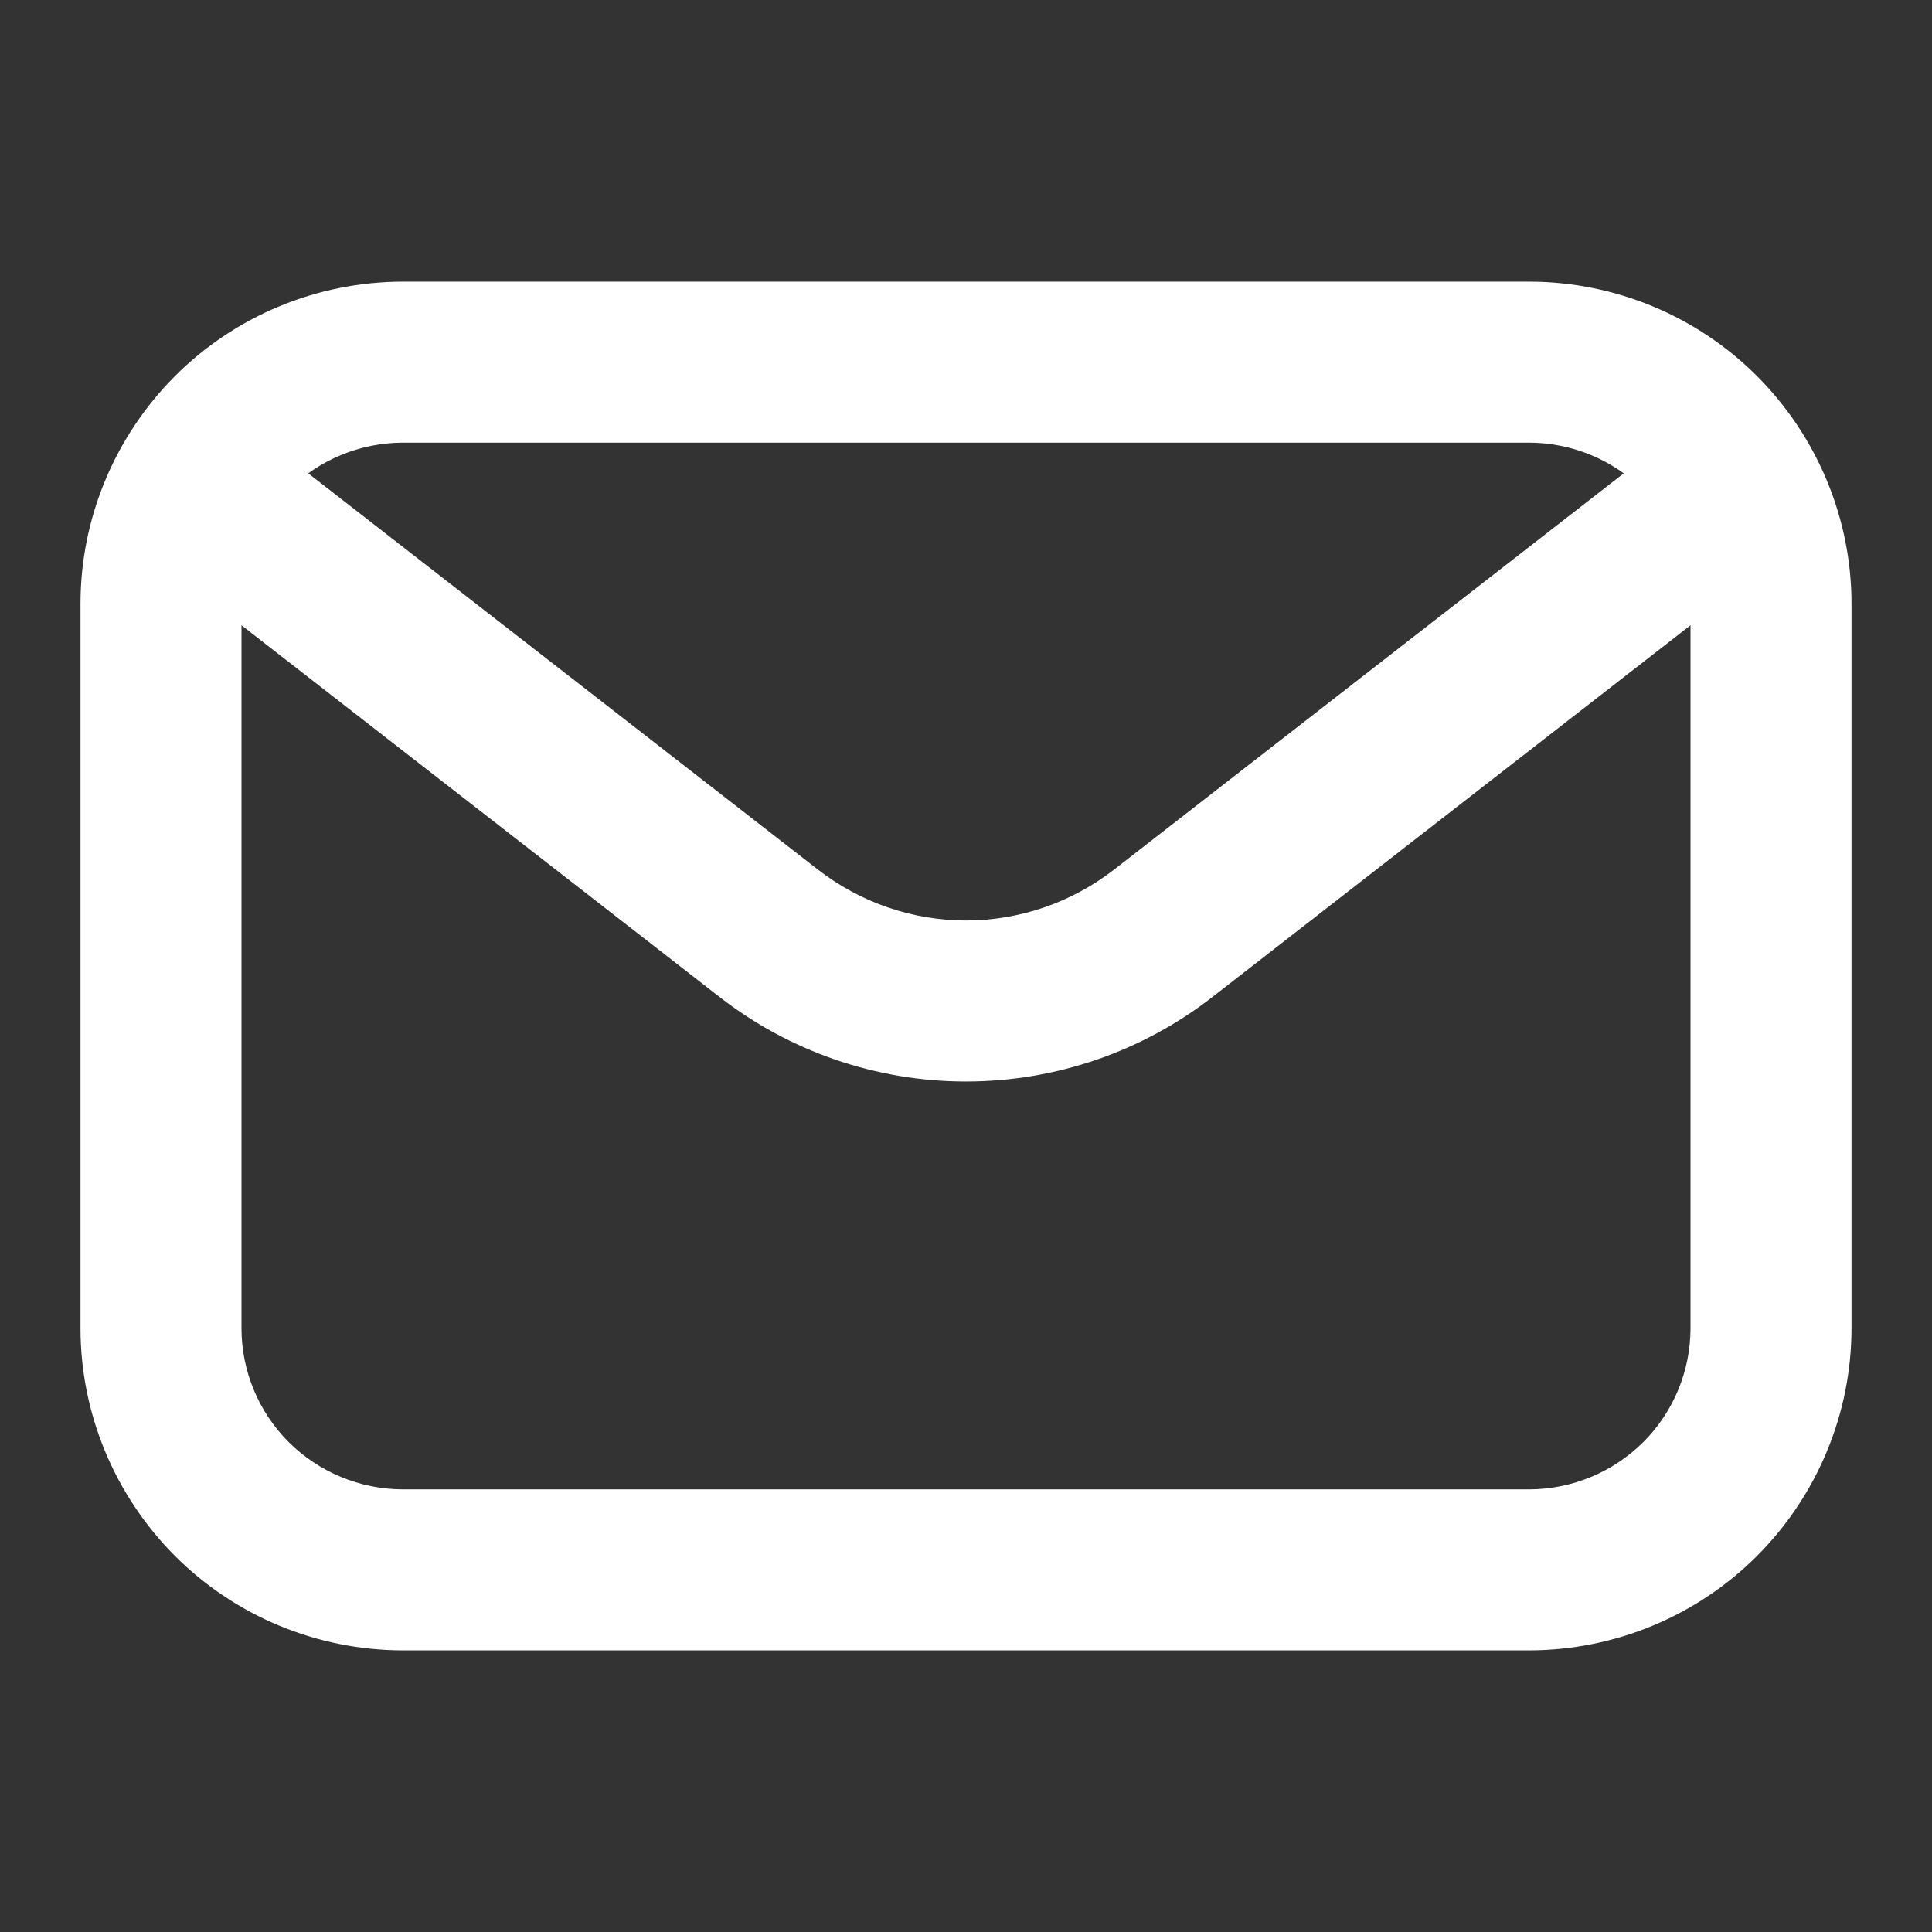 <svg xmlns="http://www.w3.org/2000/svg" width="9" height="9" viewBox="0 0 9 9" fill="none"><rect x="0" y="0" width="9" height="9" fill="#333333" stroke="none"/><path d="M7.125 7.688H1.875C1.477 7.687 1.096 7.529 0.815 7.248C0.534 6.966 0.375 6.585 0.375 6.188V2.812C0.375 2.415 0.534 2.034 0.815 1.752C1.096 1.471 1.477 1.313 1.875 1.312H7.125C7.523 1.313 7.904 1.471 8.185 1.752C8.466 2.034 8.625 2.415 8.625 2.812V6.188C8.625 6.585 8.466 6.966 8.185 7.248C7.904 7.529 7.523 7.687 7.125 7.688ZM1.875 2.062C1.676 2.063 1.486 2.142 1.345 2.282C1.204 2.423 1.125 2.614 1.125 2.812V6.188C1.125 6.386 1.204 6.577 1.345 6.718C1.486 6.858 1.676 6.937 1.875 6.938H7.125C7.324 6.937 7.514 6.858 7.655 6.718C7.796 6.577 7.875 6.386 7.875 6.188V2.812C7.875 2.614 7.796 2.423 7.655 2.282C7.514 2.142 7.324 2.063 7.125 2.062H1.875Z" fill="white"></path><path d="M4.5 5.038C4.083 5.038 3.678 4.899 3.349 4.642L0.895 2.734C0.816 2.673 0.765 2.583 0.753 2.484C0.74 2.385 0.768 2.286 0.829 2.207C0.89 2.129 0.98 2.078 1.079 2.065C1.177 2.053 1.277 2.08 1.355 2.142L3.809 4.05C4.007 4.204 4.25 4.288 4.5 4.288C4.75 4.288 4.993 4.204 5.191 4.05L7.645 2.142C7.723 2.08 7.823 2.053 7.921 2.065C8.02 2.078 8.11 2.129 8.171 2.207C8.232 2.286 8.26 2.385 8.247 2.484C8.235 2.583 8.184 2.673 8.105 2.734L5.651 4.642C5.322 4.899 4.917 5.038 4.5 5.038Z" fill="white"></path></svg>